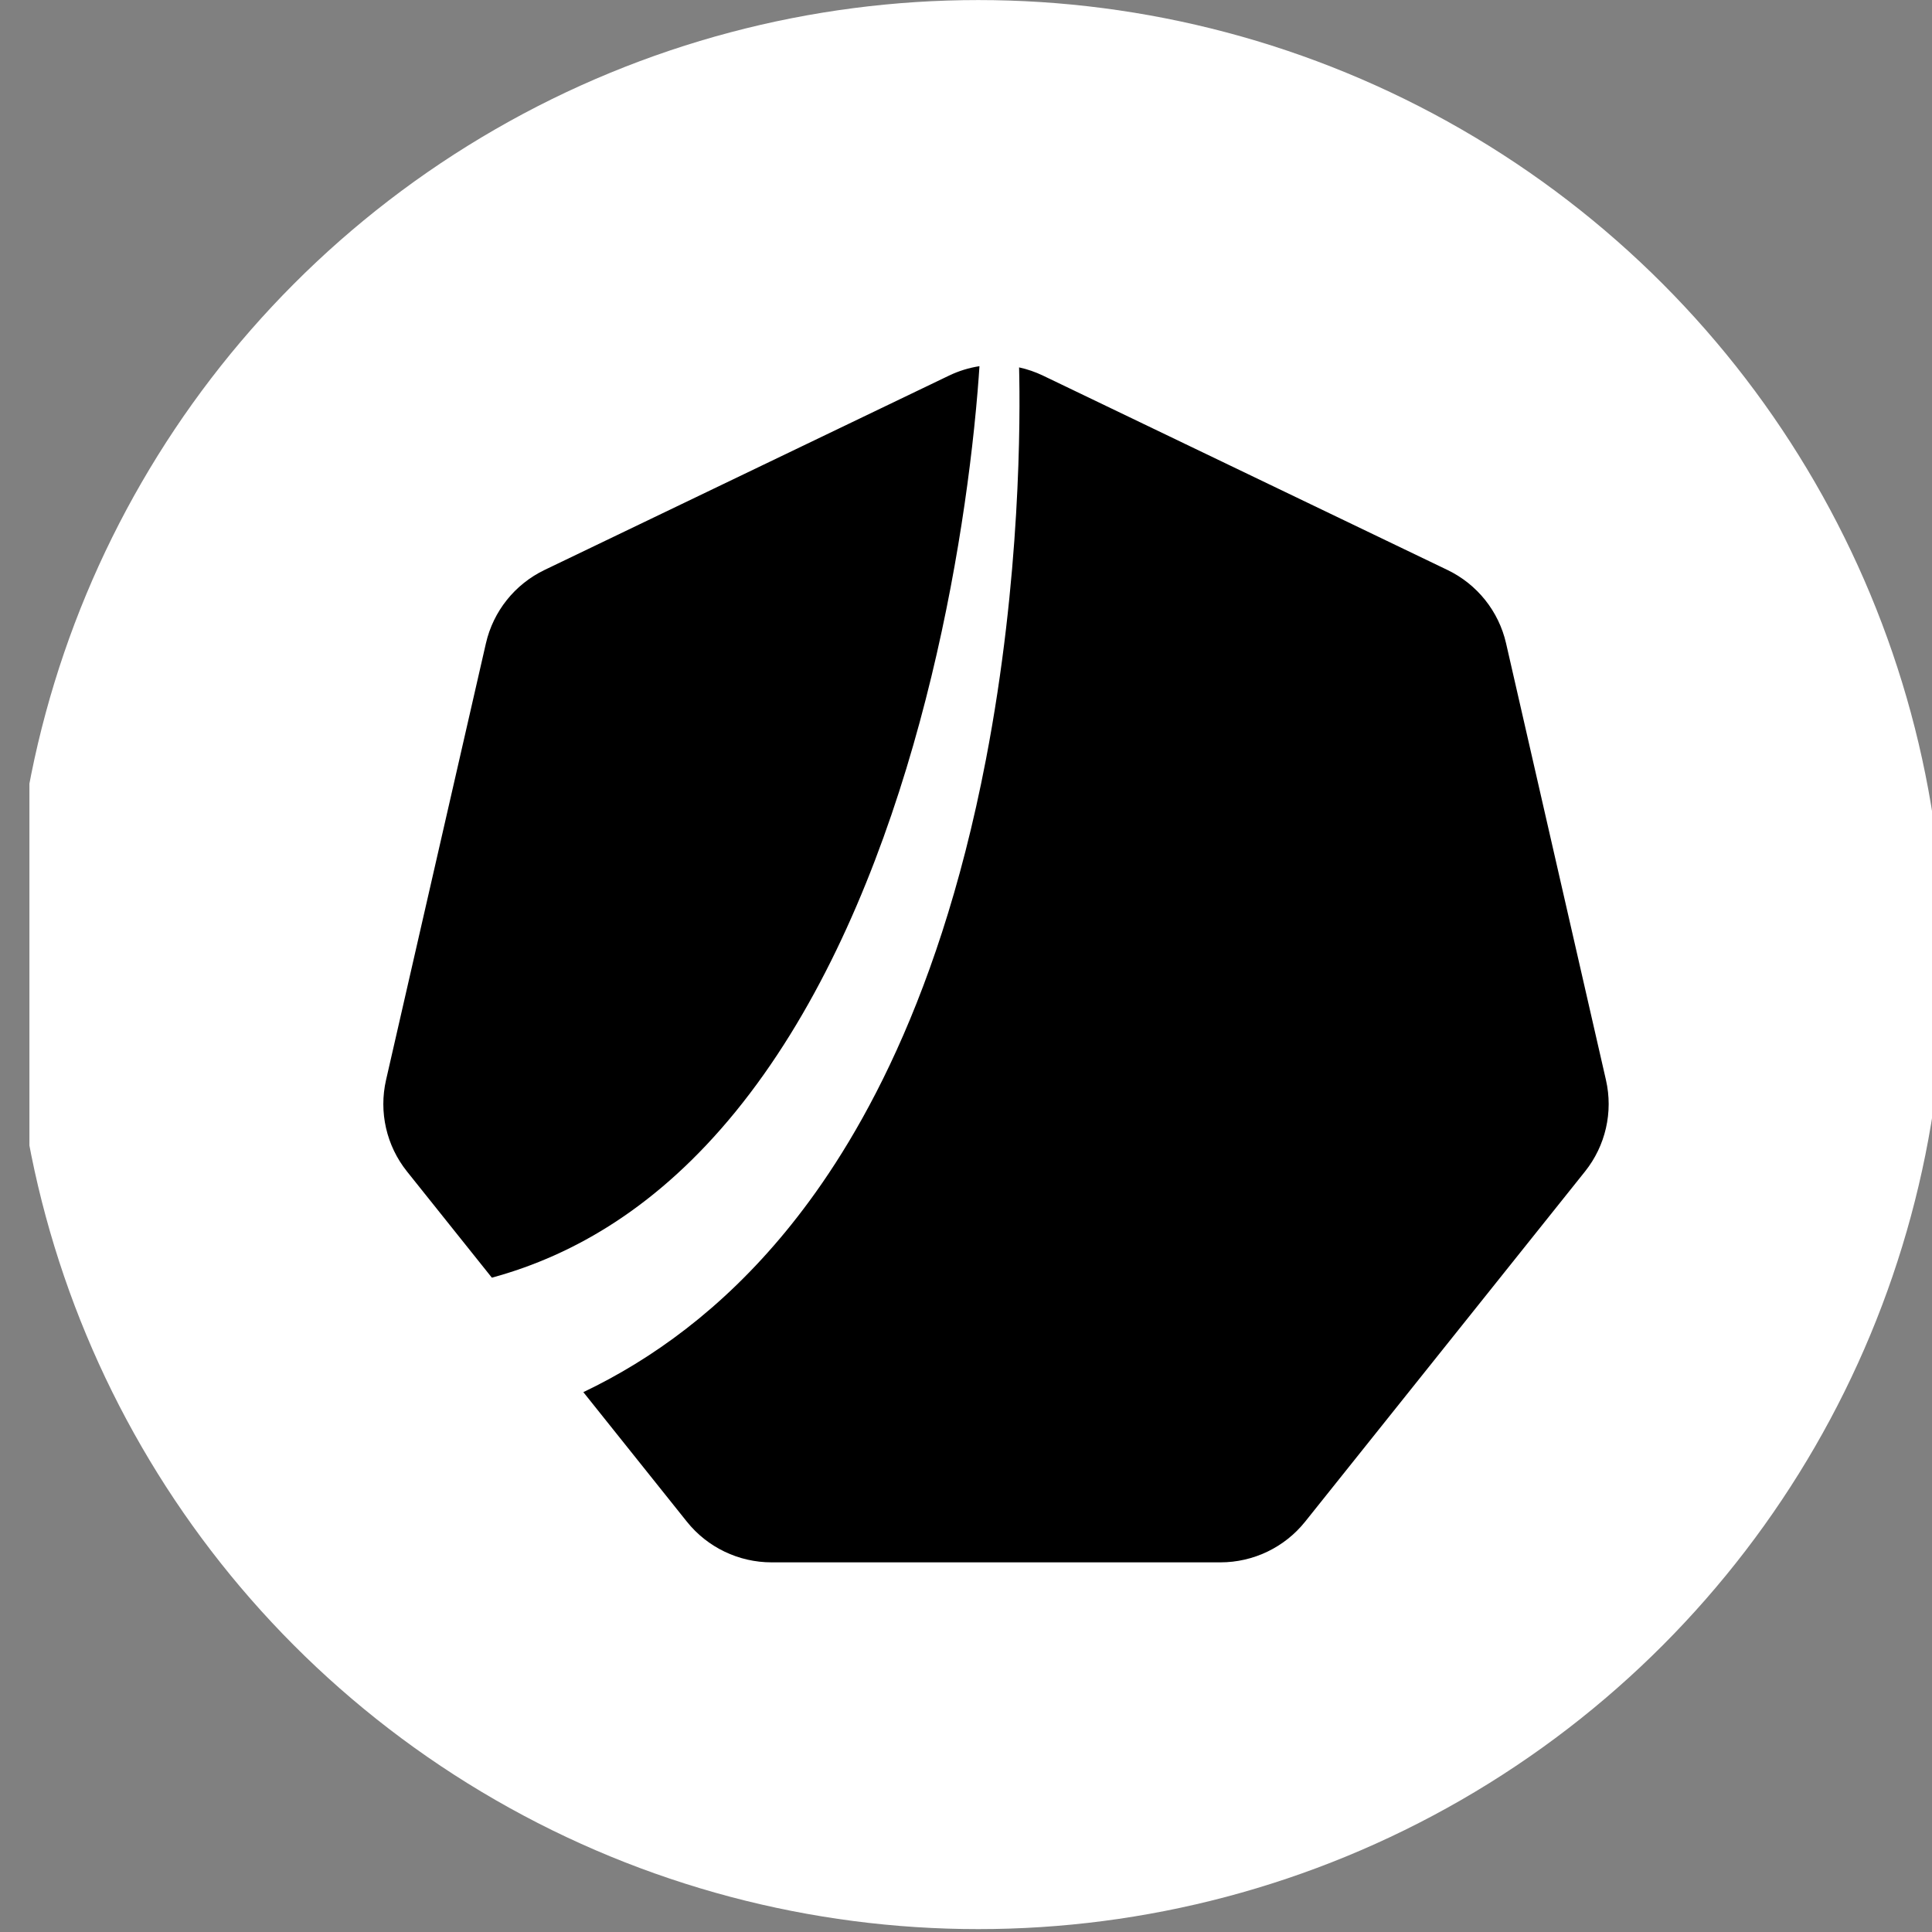 <?xml version="1.0" encoding="UTF-8" standalone="no"?><!DOCTYPE svg PUBLIC "-//W3C//DTD SVG 1.1//EN" "http://www.w3.org/Graphics/SVG/1.1/DTD/svg11.dtd"><svg width="100%" height="100%" viewBox="0 0 1371 1371" version="1.1" xmlns="http://www.w3.org/2000/svg" xmlns:xlink="http://www.w3.org/1999/xlink" xml:space="preserve" xmlns:serif="http://www.serif.com/" style="fill-rule:evenodd;clip-rule:evenodd;stroke-linejoin:round;stroke-miterlimit:2;"><rect x="0" y="0" width="1371" height="1371" fill="#808080" stroke="none"/><g transform="matrix(1,0,0,1,-62555,-460.037)"><g id="Artboard19" transform="matrix(0.391,0,0,0.552,39328.5,460.037)"><rect x="59456.2" y="0" width="3507.87" height="2480.32" style="fill:none;"/><clipPath id="_clip1"><rect x="59456.2" y="0" width="3507.87" height="2480.32"/></clipPath><g clip-path="url(#_clip1)"><g transform="matrix(3.197,0,0,2.261,-141147,-1313.43)"><circle cx="63286" cy="1129.35" r="548.408" style="fill:white;"/></g><g transform="matrix(1.886,0,0,1.333,57799.4,-514.132)"><path d="M1323.49,1617.9L1241.8,1515.47C1222.01,1490.65 1214.6,1458.17 1221.66,1427.23L1317.77,1006.12C1324.84,975.178 1345.61,949.134 1374.2,935.362L1763.37,747.952C1772.75,743.434 1782.63,740.399 1792.7,738.845C1791.93,751.063 1790.4,771.682 1787.57,798.669C1768.45,980.972 1709.34,1271.77 1557.94,1457.87C1484.57,1548.06 1403.96,1595.96 1323.49,1617.9ZM1830.84,740.017C1838.72,741.736 1846.46,744.381 1853.87,747.952L2243.03,935.362C2271.63,949.134 2292.4,975.178 2299.46,1006.12L2395.58,1427.23C2402.64,1458.17 2395.23,1490.65 2375.44,1515.47L2106.13,1853.17C2086.34,1877.98 2056.33,1892.44 2024.59,1892.44L1592.65,1892.44C1560.91,1892.44 1530.9,1877.98 1511.11,1853.17L1411.52,1728.29C1477.5,1696.74 1545.05,1648.03 1606.42,1573.18C1664.36,1502.51 1751.08,1367.31 1798.9,1118.35C1832.61,942.852 1832.02,787.788 1830.84,740.017Z"/></g></g></g></g></svg>